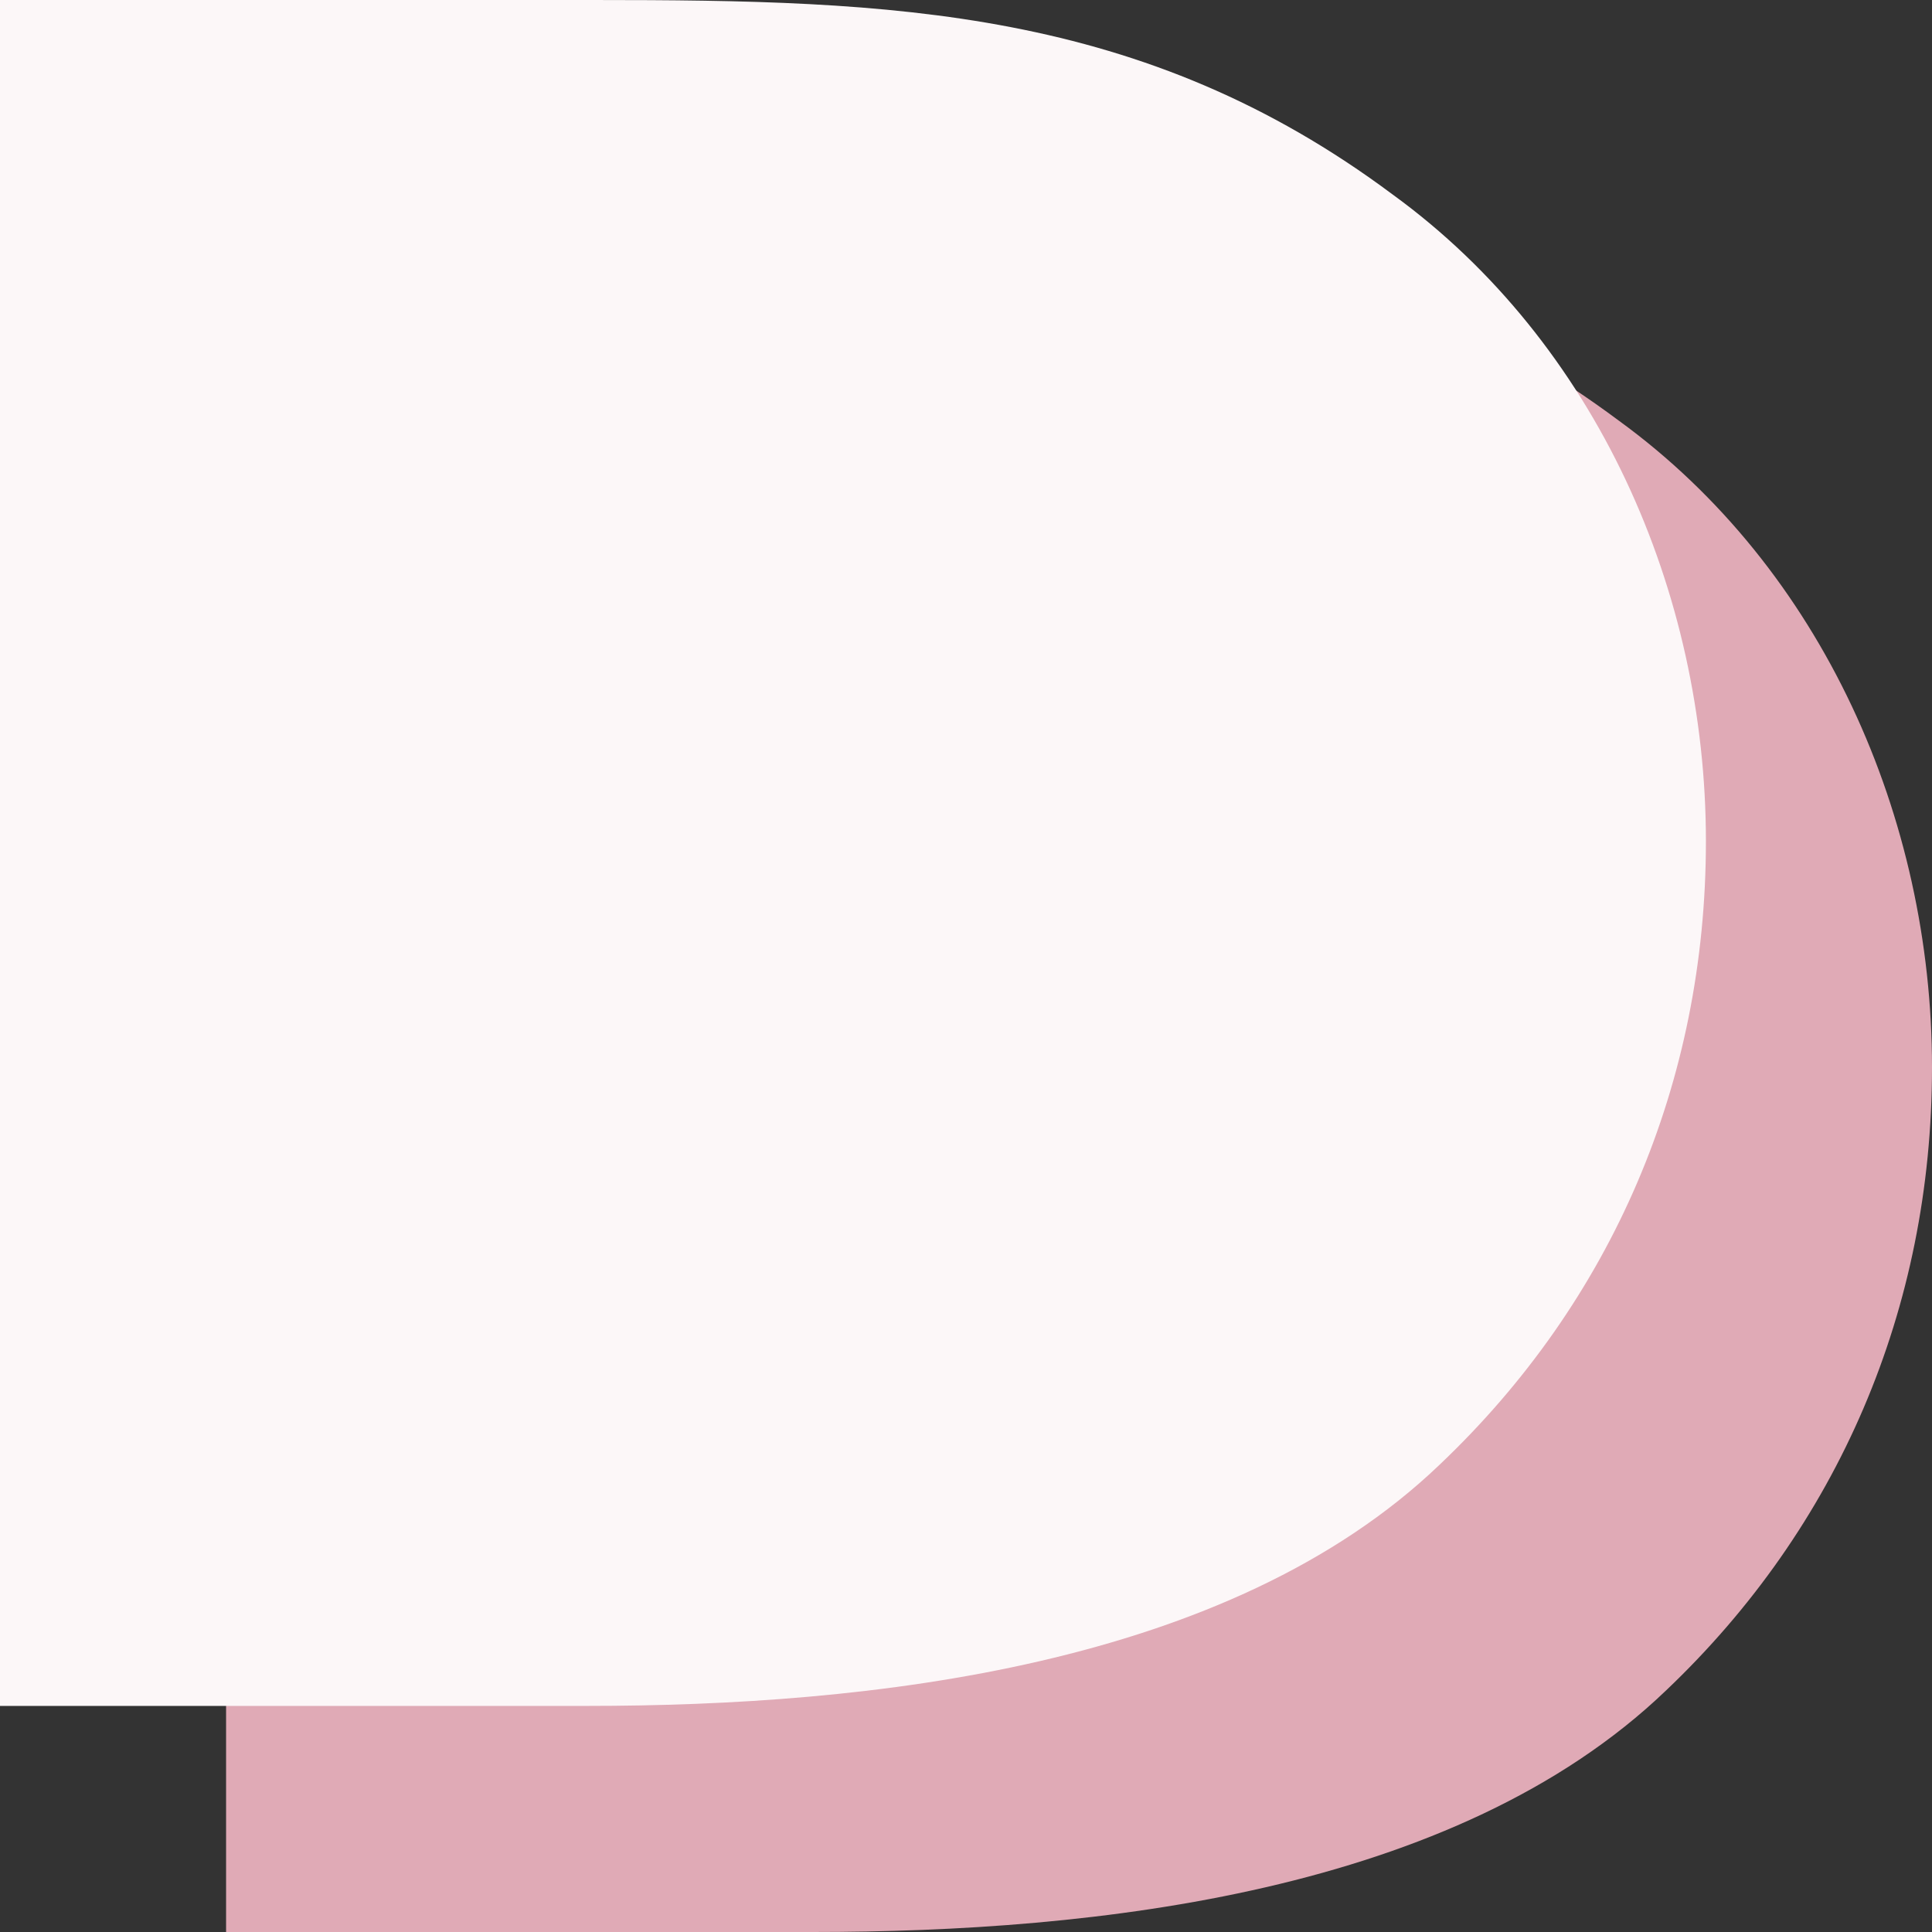 <svg id="Komponente_16_1" data-name="Komponente 16 – 1" xmlns="http://www.w3.org/2000/svg" width="282" height="282" viewBox="0 0 282 282">
  <rect x="0" y="0" width="282" height="282" fill="#333333" stroke="none"/>
  <g id="Gruppe_128" data-name="Gruppe 128" transform="translate(33 33)">
    <path id="Pfad_1" data-name="Pfad 1" d="M-32.015-92.759c41.117,0,93.667-5.682,124.5-35.247,25.131-23.87,38.83-55.71,38.83-90.956,0-36.385-15.985-72.77-45.679-94.373-36.555-27.286-73.078-28.423-116.513-28.423h-86.808v249Z" transform="translate(117.685 341.759)" fill="#e0aab6"/>
  </g>
  <g id="Gruppe_129" data-name="Gruppe 129" transform="translate(0 0)">
    <path id="Pfad_1-2" data-name="Pfad 1" d="M-32.015-92.759c41.117,0,93.667-5.682,124.5-35.247,25.131-23.87,38.83-55.71,38.83-90.956,0-36.385-15.985-72.77-45.679-94.373-36.555-27.286-73.078-28.423-116.513-28.423h-86.808v249Z" transform="translate(117.685 341.759)" fill="#fcf7f8"/>
  </g>
</svg>
